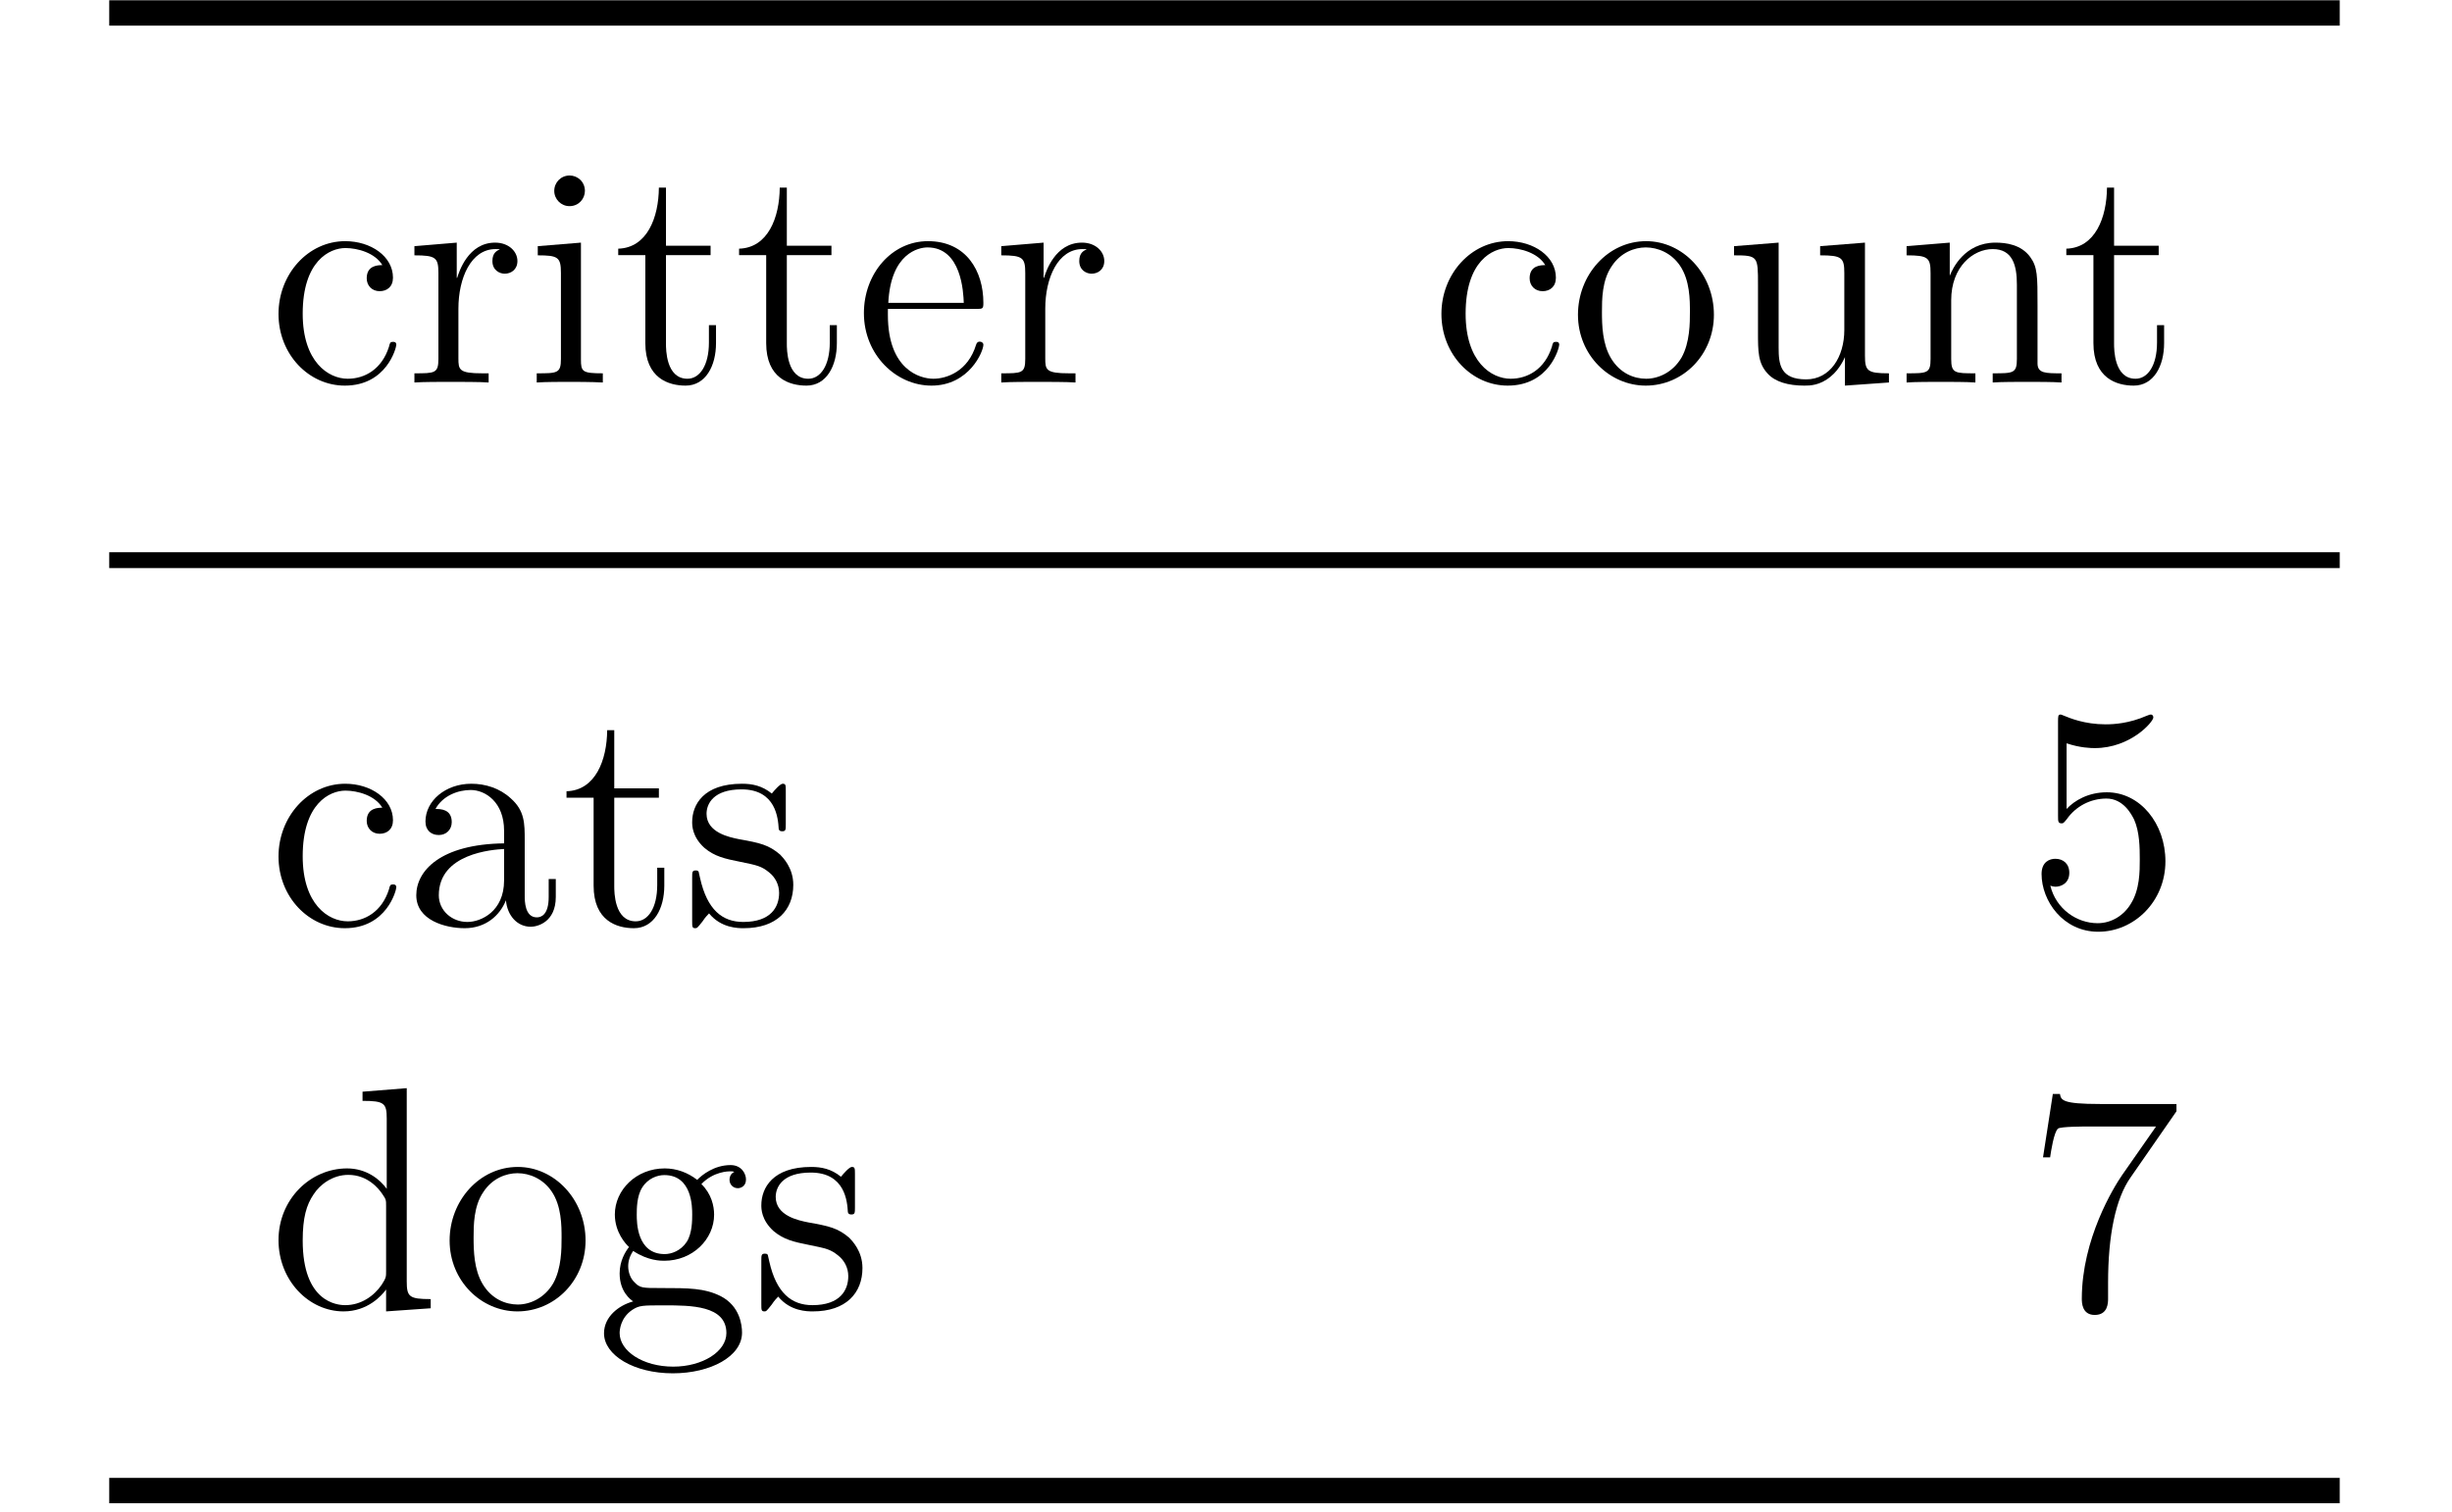 <?xml version="1.0" encoding="UTF-8"?>
<svg xmlns="http://www.w3.org/2000/svg" xmlns:xlink="http://www.w3.org/1999/xlink" width="183.75" height="113.34" viewBox="0 0 183.75 113.34">
<defs>
<g>
<g id="glyph-0-0">
<path d="M 9.656 -2.828 C 9.656 -3.047 9.484 -3.047 9.406 -3.047 C 9.203 -3.047 9.172 -2.969 9.109 -2.688 C 8.578 -1 7.297 -0.281 6.016 -0.281 C 4.562 -0.281 2.641 -1.547 2.641 -5.156 C 2.641 -9.109 4.656 -10.078 5.844 -10.078 C 6.75 -10.078 8.062 -9.719 8.609 -8.797 C 8.312 -8.797 7.438 -8.797 7.438 -7.812 C 7.438 -7.25 7.844 -6.844 8.406 -6.844 C 8.953 -6.844 9.406 -7.172 9.406 -7.859 C 9.406 -9.453 7.75 -10.594 5.828 -10.594 C 3.047 -10.594 0.828 -8.125 0.828 -5.141 C 0.828 -2.094 3.109 0.234 5.797 0.234 C 8.938 0.234 9.656 -2.609 9.656 -2.828 Z M 9.656 -2.828 "/>
</g>
<g id="glyph-0-1">
<path d="M 8.391 -9.109 C 8.391 -9.812 7.75 -10.484 6.719 -10.484 C 4.703 -10.484 4.016 -8.297 3.875 -7.844 L 3.844 -7.844 L 3.844 -10.484 L 0.672 -10.219 L 0.672 -9.531 C 2.281 -9.531 2.469 -9.359 2.469 -8.203 L 2.469 -1.766 C 2.469 -0.688 2.203 -0.688 0.672 -0.688 L 0.672 0 C 1.328 -0.047 2.641 -0.047 3.344 -0.047 C 4 -0.047 5.688 -0.047 6.234 0 L 6.234 -0.688 L 5.75 -0.688 C 4.016 -0.688 3.969 -0.953 3.969 -1.812 L 3.969 -5.531 C 3.969 -7.844 4.922 -10 6.75 -10 C 6.938 -10 6.984 -10 7.078 -9.984 C 6.891 -9.891 6.516 -9.75 6.516 -9.109 C 6.516 -8.406 7.062 -8.156 7.438 -8.156 C 7.906 -8.156 8.391 -8.453 8.391 -9.109 Z M 8.391 -9.109 "/>
</g>
<g id="glyph-0-2">
<path d="M 5.734 0 L 5.734 -0.688 C 4.188 -0.688 4.094 -0.812 4.094 -1.734 L 4.094 -10.484 L 0.859 -10.219 L 0.859 -9.531 C 2.375 -9.531 2.594 -9.391 2.594 -8.219 L 2.594 -1.766 C 2.594 -0.688 2.328 -0.688 0.781 -0.688 L 0.781 0 C 1.453 -0.047 2.594 -0.047 3.281 -0.047 C 3.547 -0.047 4.922 -0.047 5.734 0 Z M 4.391 -14.359 C 4.391 -15.062 3.828 -15.516 3.25 -15.516 C 2.594 -15.516 2.094 -15 2.094 -14.359 C 2.094 -13.734 2.609 -13.219 3.234 -13.219 C 3.938 -13.219 4.391 -13.781 4.391 -14.359 Z M 4.391 -14.359 "/>
</g>
<g id="glyph-0-3">
<path d="M 7.75 -2.953 L 7.75 -4.297 L 7.219 -4.297 L 7.219 -3 C 7.219 -1.281 6.531 -0.281 5.609 -0.281 C 4 -0.281 4 -2.5 4 -2.906 L 4 -9.547 L 7.344 -9.547 L 7.344 -10.25 L 4 -10.25 L 4 -14.609 L 3.469 -14.609 C 3.453 -12.375 2.594 -10.094 0.422 -10.031 L 0.422 -9.547 L 2.453 -9.547 L 2.453 -2.953 C 2.453 -0.312 4.203 0.234 5.469 0.234 C 6.969 0.234 7.75 -1.234 7.75 -2.953 Z M 7.75 -2.953 "/>
</g>
<g id="glyph-0-4">
<path d="M 9.672 -2.828 C 9.672 -2.969 9.547 -3.062 9.406 -3.062 C 9.219 -3.062 9.172 -2.953 9.125 -2.828 C 8.516 -0.828 6.922 -0.281 5.922 -0.281 C 4.922 -0.281 2.516 -0.953 2.516 -5.062 L 2.516 -5.516 L 9.109 -5.516 C 9.625 -5.516 9.672 -5.516 9.672 -5.969 C 9.672 -8.359 8.391 -10.594 5.516 -10.594 C 2.797 -10.594 0.719 -8.156 0.719 -5.203 C 0.719 -2.062 3.141 0.234 5.781 0.234 C 8.609 0.234 9.672 -2.328 9.672 -2.828 Z M 8.203 -5.969 L 2.547 -5.969 C 2.734 -9.703 4.828 -10.125 5.484 -10.125 C 8.031 -10.125 8.172 -6.766 8.203 -5.969 Z M 8.203 -5.969 "/>
</g>
<g id="glyph-0-5">
<path d="M 10.906 -5.078 C 10.906 -8.156 8.578 -10.594 5.828 -10.594 C 2.969 -10.594 0.719 -8.078 0.719 -5.078 C 0.719 -2.047 3.094 0.234 5.797 0.234 C 8.609 0.234 10.906 -2.094 10.906 -5.078 Z M 9.109 -5.297 C 9.109 -4.469 9.109 -3 8.484 -1.875 C 7.812 -0.734 6.719 -0.281 5.828 -0.281 C 4.938 -0.281 3.875 -0.672 3.188 -1.828 C 2.547 -2.906 2.516 -4.297 2.516 -5.297 C 2.516 -6.203 2.516 -7.656 3.25 -8.719 C 3.922 -9.75 4.969 -10.125 5.797 -10.125 C 6.719 -10.125 7.719 -9.703 8.359 -8.766 C 9.109 -7.672 9.109 -6.172 9.109 -5.297 Z M 9.109 -5.297 "/>
</g>
<g id="glyph-0-6">
<path d="M 12.375 0 L 12.375 -0.688 C 10.766 -0.688 10.578 -0.859 10.578 -2.016 L 10.578 -10.484 L 7.219 -10.219 L 7.219 -9.531 C 8.844 -9.531 9.031 -9.359 9.031 -8.203 L 9.031 -3.938 C 9.031 -1.922 7.969 -0.234 6.172 -0.234 C 4.234 -0.234 4.109 -1.359 4.109 -2.609 L 4.109 -10.484 L 0.766 -10.219 L 0.766 -9.531 C 2.562 -9.531 2.562 -9.453 2.562 -7.344 L 2.562 -3.781 C 2.562 -2.312 2.562 -1.453 3.281 -0.672 C 3.844 -0.047 4.828 0.234 6.031 0.234 C 6.438 0.234 7.203 0.234 8.016 -0.453 C 8.703 -1 9.078 -1.906 9.078 -1.906 L 9.078 0.234 Z M 12.375 0 "/>
</g>
<g id="glyph-0-7">
<path d="M 12.375 0 L 12.375 -0.688 C 11.188 -0.688 10.594 -0.688 10.578 -1.406 L 10.578 -5.781 C 10.578 -7.984 10.578 -8.656 10.031 -9.406 C 9.344 -10.344 8.219 -10.484 7.422 -10.484 C 5.109 -10.484 4.203 -8.516 4.016 -8.031 L 4 -8.031 L 4 -10.484 L 0.766 -10.219 L 0.766 -9.531 C 2.375 -9.531 2.562 -9.359 2.562 -8.203 L 2.562 -1.766 C 2.562 -0.688 2.312 -0.688 0.766 -0.688 L 0.766 0 C 1.375 -0.047 2.656 -0.047 3.328 -0.047 C 4.016 -0.047 5.297 -0.047 5.922 0 L 5.922 -0.688 C 4.391 -0.688 4.109 -0.688 4.109 -1.766 L 4.109 -6.172 C 4.109 -8.672 5.75 -10 7.219 -10 C 8.703 -10 9.031 -8.797 9.031 -7.344 L 9.031 -1.766 C 9.031 -0.688 8.766 -0.688 7.219 -0.688 L 7.219 0 C 7.844 -0.047 9.125 -0.047 9.797 -0.047 C 10.484 -0.047 11.766 -0.047 12.375 0 Z M 12.375 0 "/>
</g>
<g id="glyph-0-8">
<path d="M 11.266 -2.109 L 11.266 -3.453 L 10.734 -3.453 L 10.734 -2.109 C 10.734 -0.766 10.172 -0.578 9.844 -0.578 C 8.938 -0.578 8.938 -1.828 8.938 -2.188 L 8.938 -6.344 C 8.938 -7.625 8.938 -8.578 7.891 -9.5 C 7.062 -10.266 5.984 -10.594 4.938 -10.594 C 3 -10.594 1.5 -9.312 1.5 -7.766 C 1.5 -7.078 1.953 -6.75 2.5 -6.75 C 3.062 -6.75 3.469 -7.156 3.469 -7.719 C 3.469 -8.703 2.609 -8.703 2.25 -8.703 C 2.797 -9.703 3.938 -10.125 4.891 -10.125 C 5.984 -10.125 7.391 -9.219 7.391 -7.078 L 7.391 -6.125 C 2.609 -6.062 0.812 -4.062 0.812 -2.234 C 0.812 -0.359 3 0.234 4.438 0.234 C 6.016 0.234 7.078 -0.719 7.531 -1.859 C 7.625 -0.734 8.359 0.125 9.391 0.125 C 9.891 0.125 11.266 -0.219 11.266 -2.109 Z M 7.391 -3.344 C 7.391 -1.016 5.656 -0.234 4.641 -0.234 C 3.469 -0.234 2.5 -1.094 2.5 -2.234 C 2.5 -5.375 6.531 -5.656 7.391 -5.703 Z M 7.391 -3.344 "/>
</g>
<g id="glyph-0-9">
<path d="M 8.359 -3.016 C 8.359 -4.297 7.578 -5.062 7.375 -5.281 C 6.516 -6.016 5.875 -6.156 4.297 -6.438 C 3.594 -6.578 1.859 -6.922 1.859 -8.344 C 1.859 -9.078 2.359 -10.172 4.484 -10.172 C 7.078 -10.172 7.219 -7.969 7.266 -7.219 C 7.297 -7.031 7.469 -7.031 7.531 -7.031 C 7.797 -7.031 7.797 -7.156 7.797 -7.578 L 7.797 -10.047 C 7.797 -10.484 7.797 -10.594 7.562 -10.594 C 7.375 -10.594 6.922 -10.078 6.75 -9.859 C 6.016 -10.453 5.281 -10.594 4.516 -10.594 C 1.641 -10.594 0.781 -9.031 0.781 -7.719 C 0.781 -7.469 0.781 -6.625 1.688 -5.797 C 2.453 -5.141 3.25 -4.969 4.344 -4.75 C 5.656 -4.484 5.969 -4.422 6.562 -3.938 C 6.984 -3.594 7.297 -3.062 7.297 -2.406 C 7.297 -1.375 6.703 -0.234 4.609 -0.234 C 3.047 -0.234 1.906 -1.141 1.375 -3.516 C 1.281 -3.938 1.266 -4 1.266 -4 C 1.219 -4.094 1.109 -4.094 1.047 -4.094 C 0.781 -4.094 0.781 -3.969 0.781 -3.547 L 0.781 -0.312 C 0.781 0.125 0.781 0.234 1.016 0.234 C 1.141 0.234 1.172 0.219 1.562 -0.281 C 1.688 -0.453 1.688 -0.5 2.047 -0.875 C 2.953 0.234 4.234 0.234 4.641 0.234 C 7.125 0.234 8.359 -1.141 8.359 -3.016 Z M 8.359 -3.016 "/>
</g>
<g id="glyph-0-10">
<path d="M 12.234 0 L 12.234 -0.688 C 10.625 -0.688 10.438 -0.859 10.438 -2.016 L 10.438 -16.5 L 7.125 -16.234 L 7.125 -15.547 C 8.75 -15.547 8.938 -15.375 8.938 -14.219 L 8.938 -8.953 C 8.438 -9.656 7.422 -10.484 5.969 -10.484 C 3.203 -10.484 0.828 -8.156 0.828 -5.109 C 0.828 -2.094 3.094 0.234 5.703 0.234 C 7.516 0.234 8.562 -0.953 8.891 -1.406 L 8.891 0.234 Z M 8.891 -2.781 C 8.891 -2.359 8.891 -2.281 8.562 -1.766 C 7.984 -0.922 7.016 -0.234 5.828 -0.234 C 5.203 -0.234 2.641 -0.469 2.641 -5.078 C 2.641 -6.797 2.922 -7.75 3.453 -8.531 C 3.922 -9.266 4.875 -10 6.062 -10 C 7.531 -10 8.359 -8.938 8.609 -8.562 C 8.891 -8.156 8.891 -8.109 8.891 -7.672 Z M 8.891 -2.781 "/>
</g>
<g id="glyph-0-11">
<path d="M 11.281 -9.656 C 11.281 -10.078 10.953 -10.734 10.125 -10.734 C 8.891 -10.734 7.969 -9.984 7.625 -9.625 C 6.922 -10.172 6.078 -10.484 5.188 -10.484 C 3.047 -10.484 1.453 -8.859 1.453 -7.031 C 1.453 -5.688 2.281 -4.797 2.516 -4.594 C 2.234 -4.234 1.812 -3.547 1.812 -2.609 C 1.812 -1.234 2.641 -0.641 2.828 -0.516 C 1.734 -0.219 0.641 0.641 0.641 1.875 C 0.641 3.516 2.875 4.875 5.797 4.875 C 8.625 4.875 10.984 3.609 10.984 1.828 C 10.984 1.234 10.812 -0.172 9.391 -0.906 C 8.172 -1.516 6.984 -1.516 4.938 -1.516 C 3.5 -1.516 3.328 -1.516 2.906 -1.969 C 2.656 -2.203 2.453 -2.656 2.453 -3.156 C 2.453 -3.562 2.594 -3.969 2.828 -4.297 C 3.938 -3.562 4.891 -3.562 5.156 -3.562 C 7.297 -3.562 8.891 -5.188 8.891 -7.016 C 8.891 -7.656 8.703 -8.562 7.938 -9.312 C 8.859 -10.266 9.984 -10.266 10.094 -10.266 C 10.203 -10.266 10.312 -10.266 10.406 -10.219 C 10.172 -10.125 10.047 -9.891 10.047 -9.625 C 10.047 -9.297 10.297 -9 10.672 -9 C 10.859 -9 11.281 -9.125 11.281 -9.656 Z M 7.25 -7.031 C 7.25 -6.609 7.25 -5.625 6.844 -4.984 C 6.391 -4.297 5.688 -4.062 5.188 -4.062 C 3.094 -4.062 3.094 -6.469 3.094 -7.016 C 3.094 -7.438 3.094 -8.406 3.5 -9.047 C 3.938 -9.75 4.656 -9.984 5.156 -9.984 C 7.25 -9.984 7.25 -7.578 7.25 -7.031 Z M 9.812 1.859 C 9.812 3.25 8.016 4.375 5.828 4.375 C 3.547 4.375 1.812 3.203 1.812 1.859 C 1.812 1.656 1.859 0.734 2.75 0.125 C 3.281 -0.219 3.5 -0.219 5.156 -0.219 C 7.125 -0.219 9.812 -0.219 9.812 1.859 Z M 9.812 1.859 "/>
</g>
<g id="glyph-1-0">
<path d="M 3.047 -13.625 C 4.062 -13.281 4.891 -13.266 5.156 -13.266 C 7.844 -13.266 9.547 -15.234 9.547 -15.562 C 9.547 -15.656 9.5 -15.781 9.359 -15.781 C 9.312 -15.781 9.266 -15.781 9.047 -15.688 C 7.719 -15.109 6.578 -15.047 5.969 -15.047 C 4.391 -15.047 3.281 -15.516 2.828 -15.703 C 2.656 -15.781 2.609 -15.781 2.594 -15.781 C 2.406 -15.781 2.406 -15.641 2.406 -15.25 L 2.406 -8.203 C 2.406 -7.766 2.406 -7.625 2.688 -7.625 C 2.797 -7.625 2.828 -7.656 3.062 -7.938 C 3.734 -8.906 4.844 -9.484 6.031 -9.484 C 7.297 -9.484 7.906 -8.312 8.109 -7.906 C 8.516 -6.984 8.531 -5.828 8.531 -4.922 C 8.531 -4.016 8.531 -2.656 7.859 -1.594 C 7.344 -0.734 6.422 -0.141 5.375 -0.141 C 3.797 -0.141 2.25 -1.219 1.828 -2.953 C 1.953 -2.906 2.094 -2.875 2.203 -2.875 C 2.609 -2.875 3.25 -3.109 3.25 -3.922 C 3.25 -4.594 2.797 -4.969 2.203 -4.969 C 1.781 -4.969 1.172 -4.75 1.172 -3.828 C 1.172 -1.812 2.781 0.5 5.422 0.5 C 8.109 0.5 10.453 -1.766 10.453 -4.781 C 10.453 -7.609 8.562 -9.953 6.062 -9.953 C 4.703 -9.953 3.656 -9.359 3.047 -8.703 Z M 3.047 -13.625 "/>
</g>
<g id="glyph-1-1">
<path d="M 11.281 -14.766 L 11.281 -15.312 L 5.562 -15.312 C 2.688 -15.312 2.641 -15.609 2.547 -16.062 L 2.016 -16.062 L 1.281 -11.312 L 1.812 -11.312 C 1.875 -11.734 2.094 -13.219 2.406 -13.469 C 2.594 -13.625 4.375 -13.625 4.703 -13.625 L 9.75 -13.625 L 7.219 -10 C 6.578 -9.078 4.188 -5.188 4.188 -0.719 C 4.188 -0.453 4.188 0.5 5.156 0.5 C 6.156 0.5 6.156 -0.422 6.156 -0.734 L 6.156 -1.922 C 6.156 -5.469 6.719 -8.219 7.844 -9.812 Z M 11.281 -14.766 "/>
</g>
</g>
<clipPath id="clip-0">
<path clip-rule="nonzero" d="M 7 110 L 177 110 L 177 112.684 L 7 112.684 Z M 7 110 "/>
</clipPath>
</defs>
<path fill="none" stroke-width="0.956" stroke-linecap="butt" stroke-linejoin="miter" stroke="rgb(0%, 0%, 0%)" stroke-opacity="1" stroke-miterlimit="10" d="M -68.103 40.199 L 15.977 40.199 " transform="matrix(1.988, 0, 0, -1.988, 143.574, 80.886)"/>
<g fill="rgb(0%, 0%, 0%)" fill-opacity="1">
<use xlink:href="#glyph-0-0" x="20.043" y="28.671"/>
<use xlink:href="#glyph-0-1" x="30.384" y="28.671"/>
<use xlink:href="#glyph-0-2" x="39.441" y="28.671"/>
<use xlink:href="#glyph-0-3" x="45.907" y="28.671"/>
<use xlink:href="#glyph-0-3" x="54.964" y="28.671"/>
<use xlink:href="#glyph-0-4" x="64.021" y="28.671"/>
<use xlink:href="#glyph-0-1" x="74.362" y="28.671"/>
</g>
<g fill="rgb(0%, 0%, 0%)" fill-opacity="1">
<use xlink:href="#glyph-0-0" x="107.191" y="28.671"/>
<use xlink:href="#glyph-0-5" x="117.532" y="28.671"/>
<use xlink:href="#glyph-0-6" x="129.18" y="28.671"/>
<use xlink:href="#glyph-0-7" x="142.112" y="28.671"/>
</g>
<g fill="rgb(0%, 0%, 0%)" fill-opacity="1">
<use xlink:href="#glyph-0-3" x="154.426" y="28.671"/>
</g>
<path fill="none" stroke-width="0.598" stroke-linecap="butt" stroke-linejoin="miter" stroke="rgb(0%, 0%, 0%)" stroke-opacity="1" stroke-miterlimit="10" d="M -68.103 19.566 L 15.977 19.566 " transform="matrix(1.988, 0, 0, -1.988, 143.574, 80.886)"/>
<g fill="rgb(0%, 0%, 0%)" fill-opacity="1">
<use xlink:href="#glyph-0-0" x="20.043" y="69.342"/>
<use xlink:href="#glyph-0-8" x="30.384" y="69.342"/>
<use xlink:href="#glyph-0-3" x="42.032" y="69.342"/>
<use xlink:href="#glyph-0-9" x="51.089" y="69.342"/>
</g>
<g fill="rgb(0%, 0%, 0%)" fill-opacity="1">
<use xlink:href="#glyph-1-0" x="151.821" y="69.342"/>
</g>
<g fill="rgb(0%, 0%, 0%)" fill-opacity="1">
<use xlink:href="#glyph-0-10" x="20.043" y="98.066"/>
<use xlink:href="#glyph-0-5" x="32.975" y="98.066"/>
<use xlink:href="#glyph-0-11" x="44.623" y="98.066"/>
<use xlink:href="#glyph-0-9" x="56.272" y="98.066"/>
</g>
<g fill="rgb(0%, 0%, 0%)" fill-opacity="1">
<use xlink:href="#glyph-1-1" x="151.821" y="98.066"/>
</g>
<g clip-path="url(#clip-0)">
<path fill="none" stroke-width="0.956" stroke-linecap="butt" stroke-linejoin="miter" stroke="rgb(0%, 0%, 0%)" stroke-opacity="1" stroke-miterlimit="10" d="M -68.103 -15.514 L 15.977 -15.514 " transform="matrix(1.988, 0, 0, -1.988, 143.574, 80.886)"/>
</g>
</svg>
